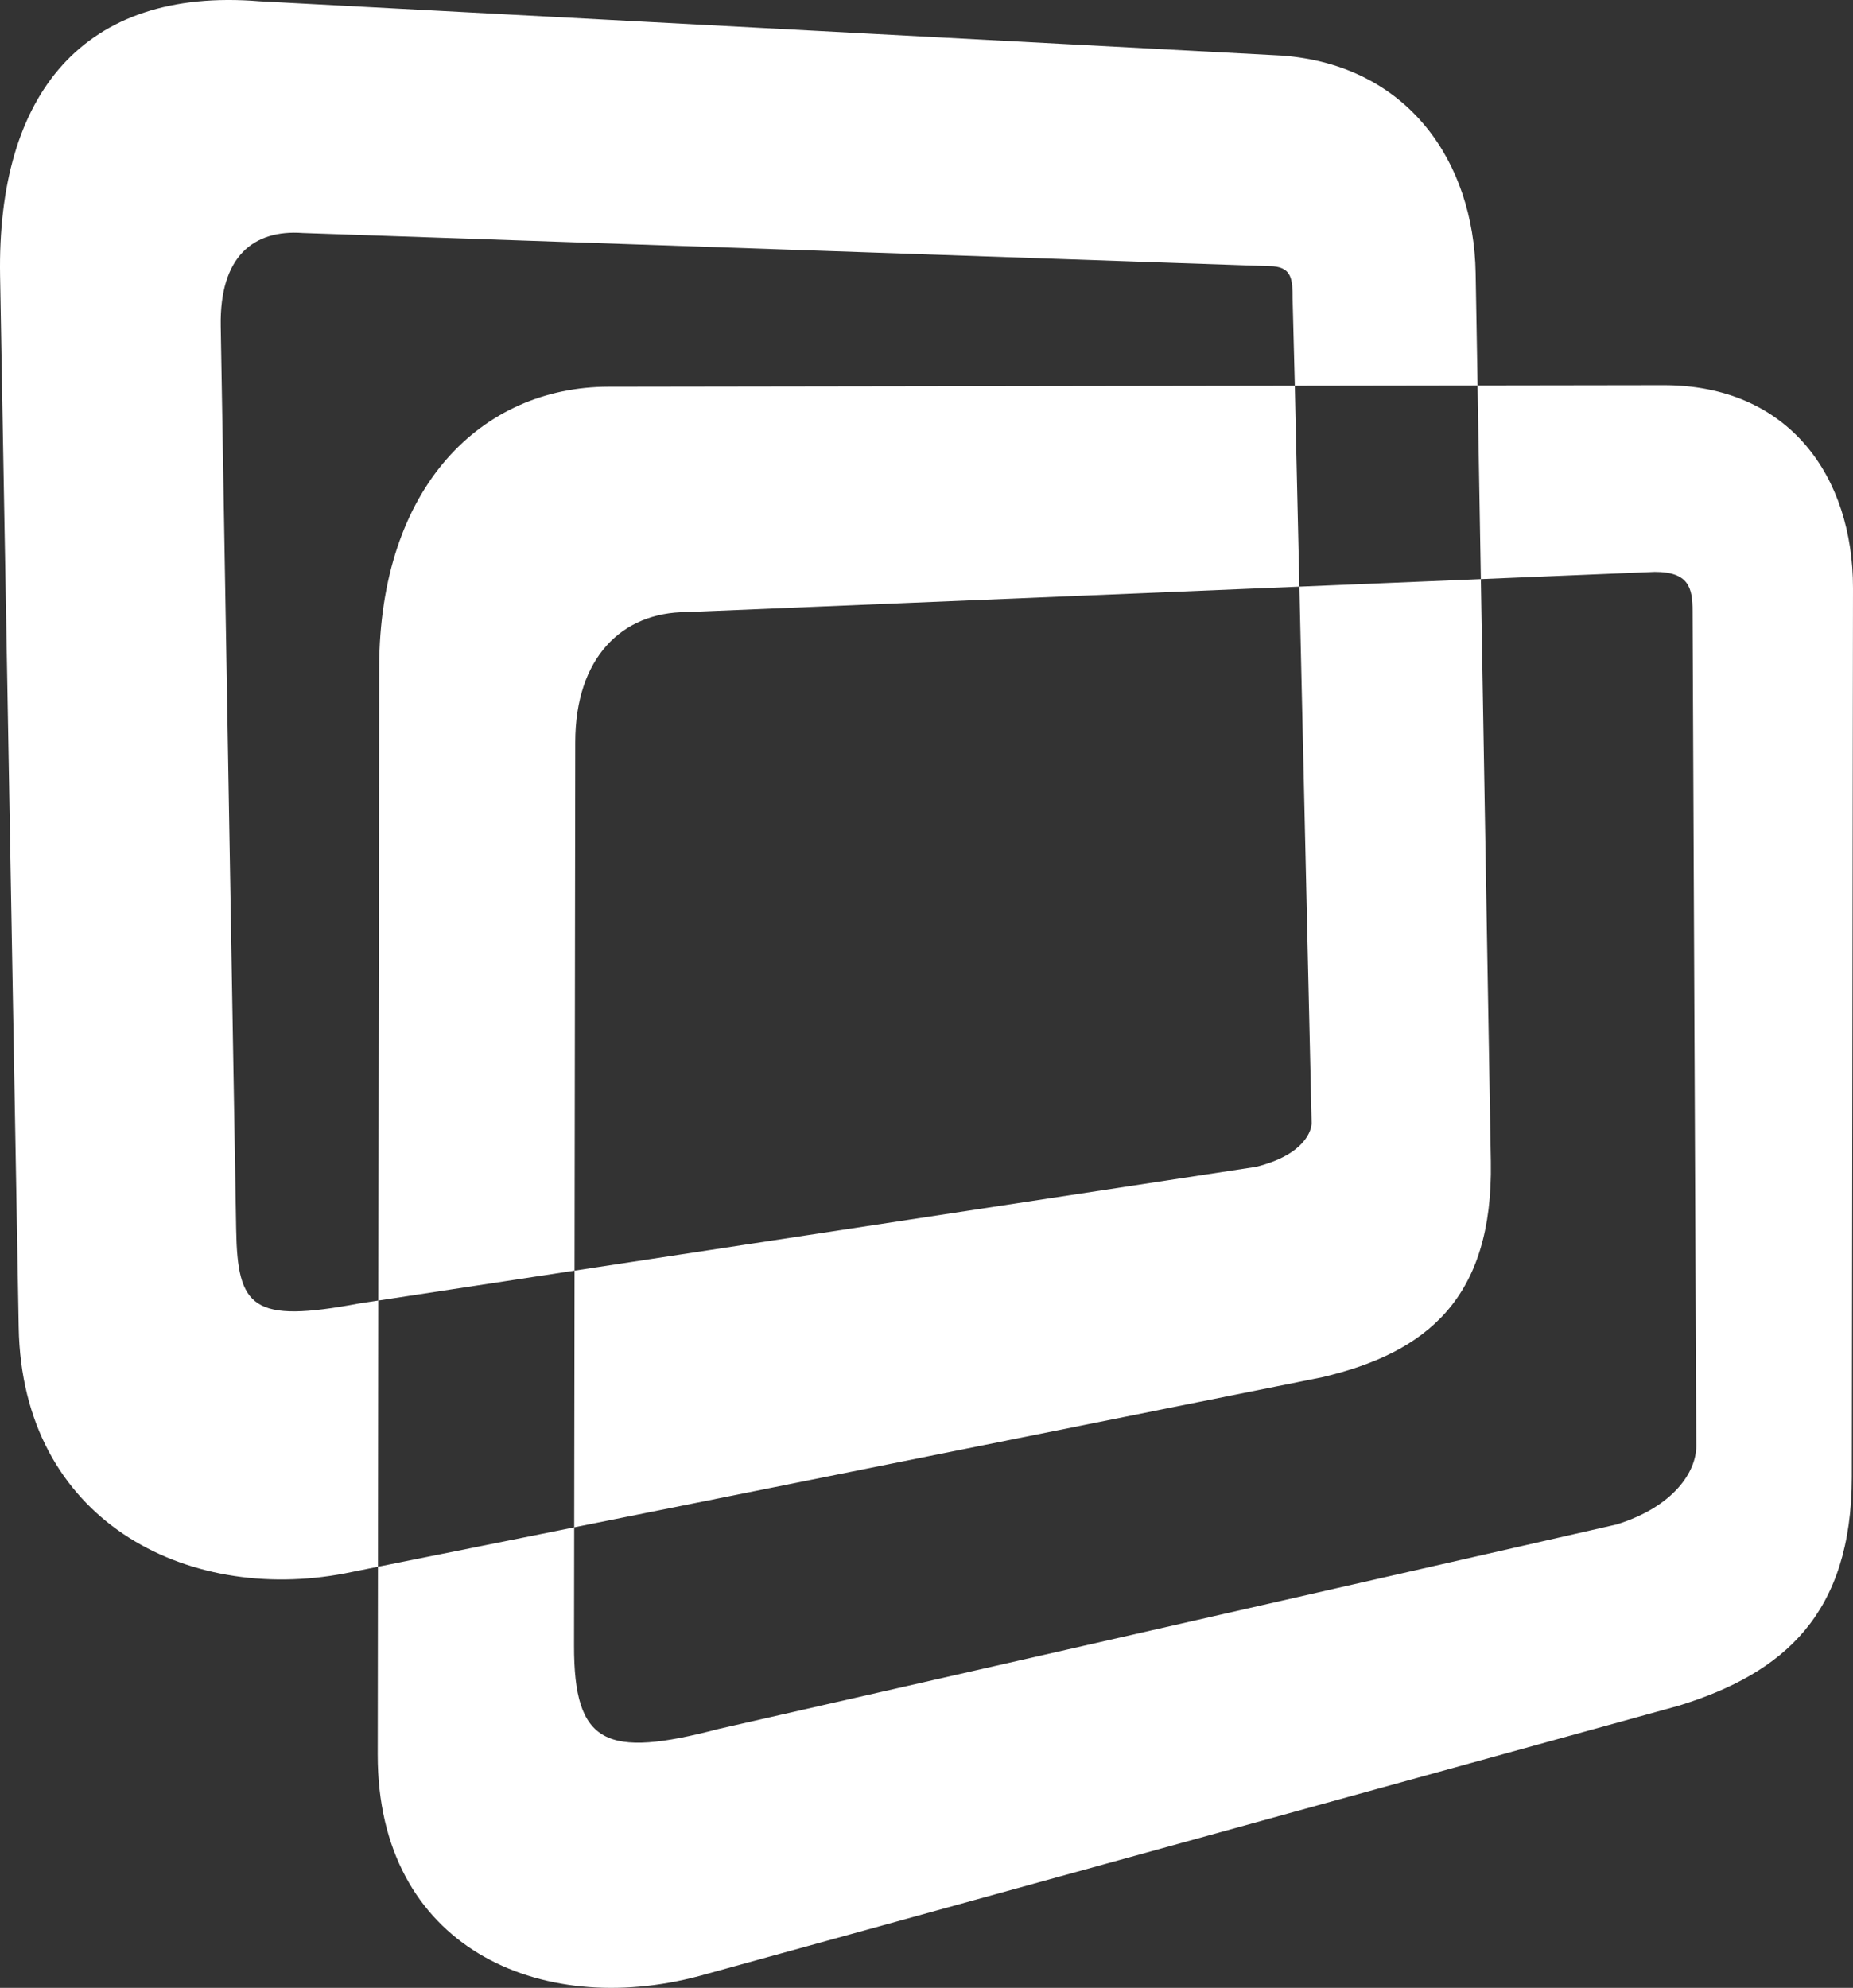 <svg xmlns="http://www.w3.org/2000/svg" xml:space="preserve" version="1.1" viewBox="0 0 47.522 50.978"><rect x="0" y="0" width="47.522" height="50.978" fill="#333333" stroke="none"/><path d="m14.735 32.585 17.475-2.661c1.278-.317 1.431-.962 1.428-1.123l-.314-13.756-15.718.652c-1.652.003-2.85 1.164-2.853 3.333zm23.243-17.734.256 14.94c.06 3.514-1.653 4.898-4.323 5.527l-19.185 3.85-.004 3.035c-.004 2.545.827 2.89 3.707 2.135l23.03-5.244c1.471-.458 2.043-1.358 2.044-2.007l-.095-21.412c.001-.598-.097-1.01-.97-1.009zM9.702 33.352l-.009 6.827 5.033-1.01.009-6.584zm23.505-23.46-.057-2.236c0-.478-.018-.784-.493-.827L7.765 5.975c-1.262-.093-2.135.6-2.104 2.387l.396 23.172c.034 2.01.416 2.405 3.158 1.892l.487-.074.022-16.221c.007-4.663 2.64-7.209 5.883-7.213zm4.686-.007-4.686.007.117 5.153 4.654-.194zM6.657.033l26.215 1.392c3.25.242 4.924 2.738 4.972 5.577l.05 2.883 4.763-.007c3.243-.005 4.869 2.368 4.865 5.207l-.03 22.79c-.005 3.514-1.742 5.03-4.422 5.862l-25.145 6.939c-4.076 1.084-8.245-.734-8.238-5.686l.006-4.811-.853.171c-4.064.774-8.276-1.36-8.36-6.312L.002 7.076C-.078 2.413 2.133-.337 6.657.033z" fill="white" fill-opacity="1" fill-rule="nonzero"/></svg>